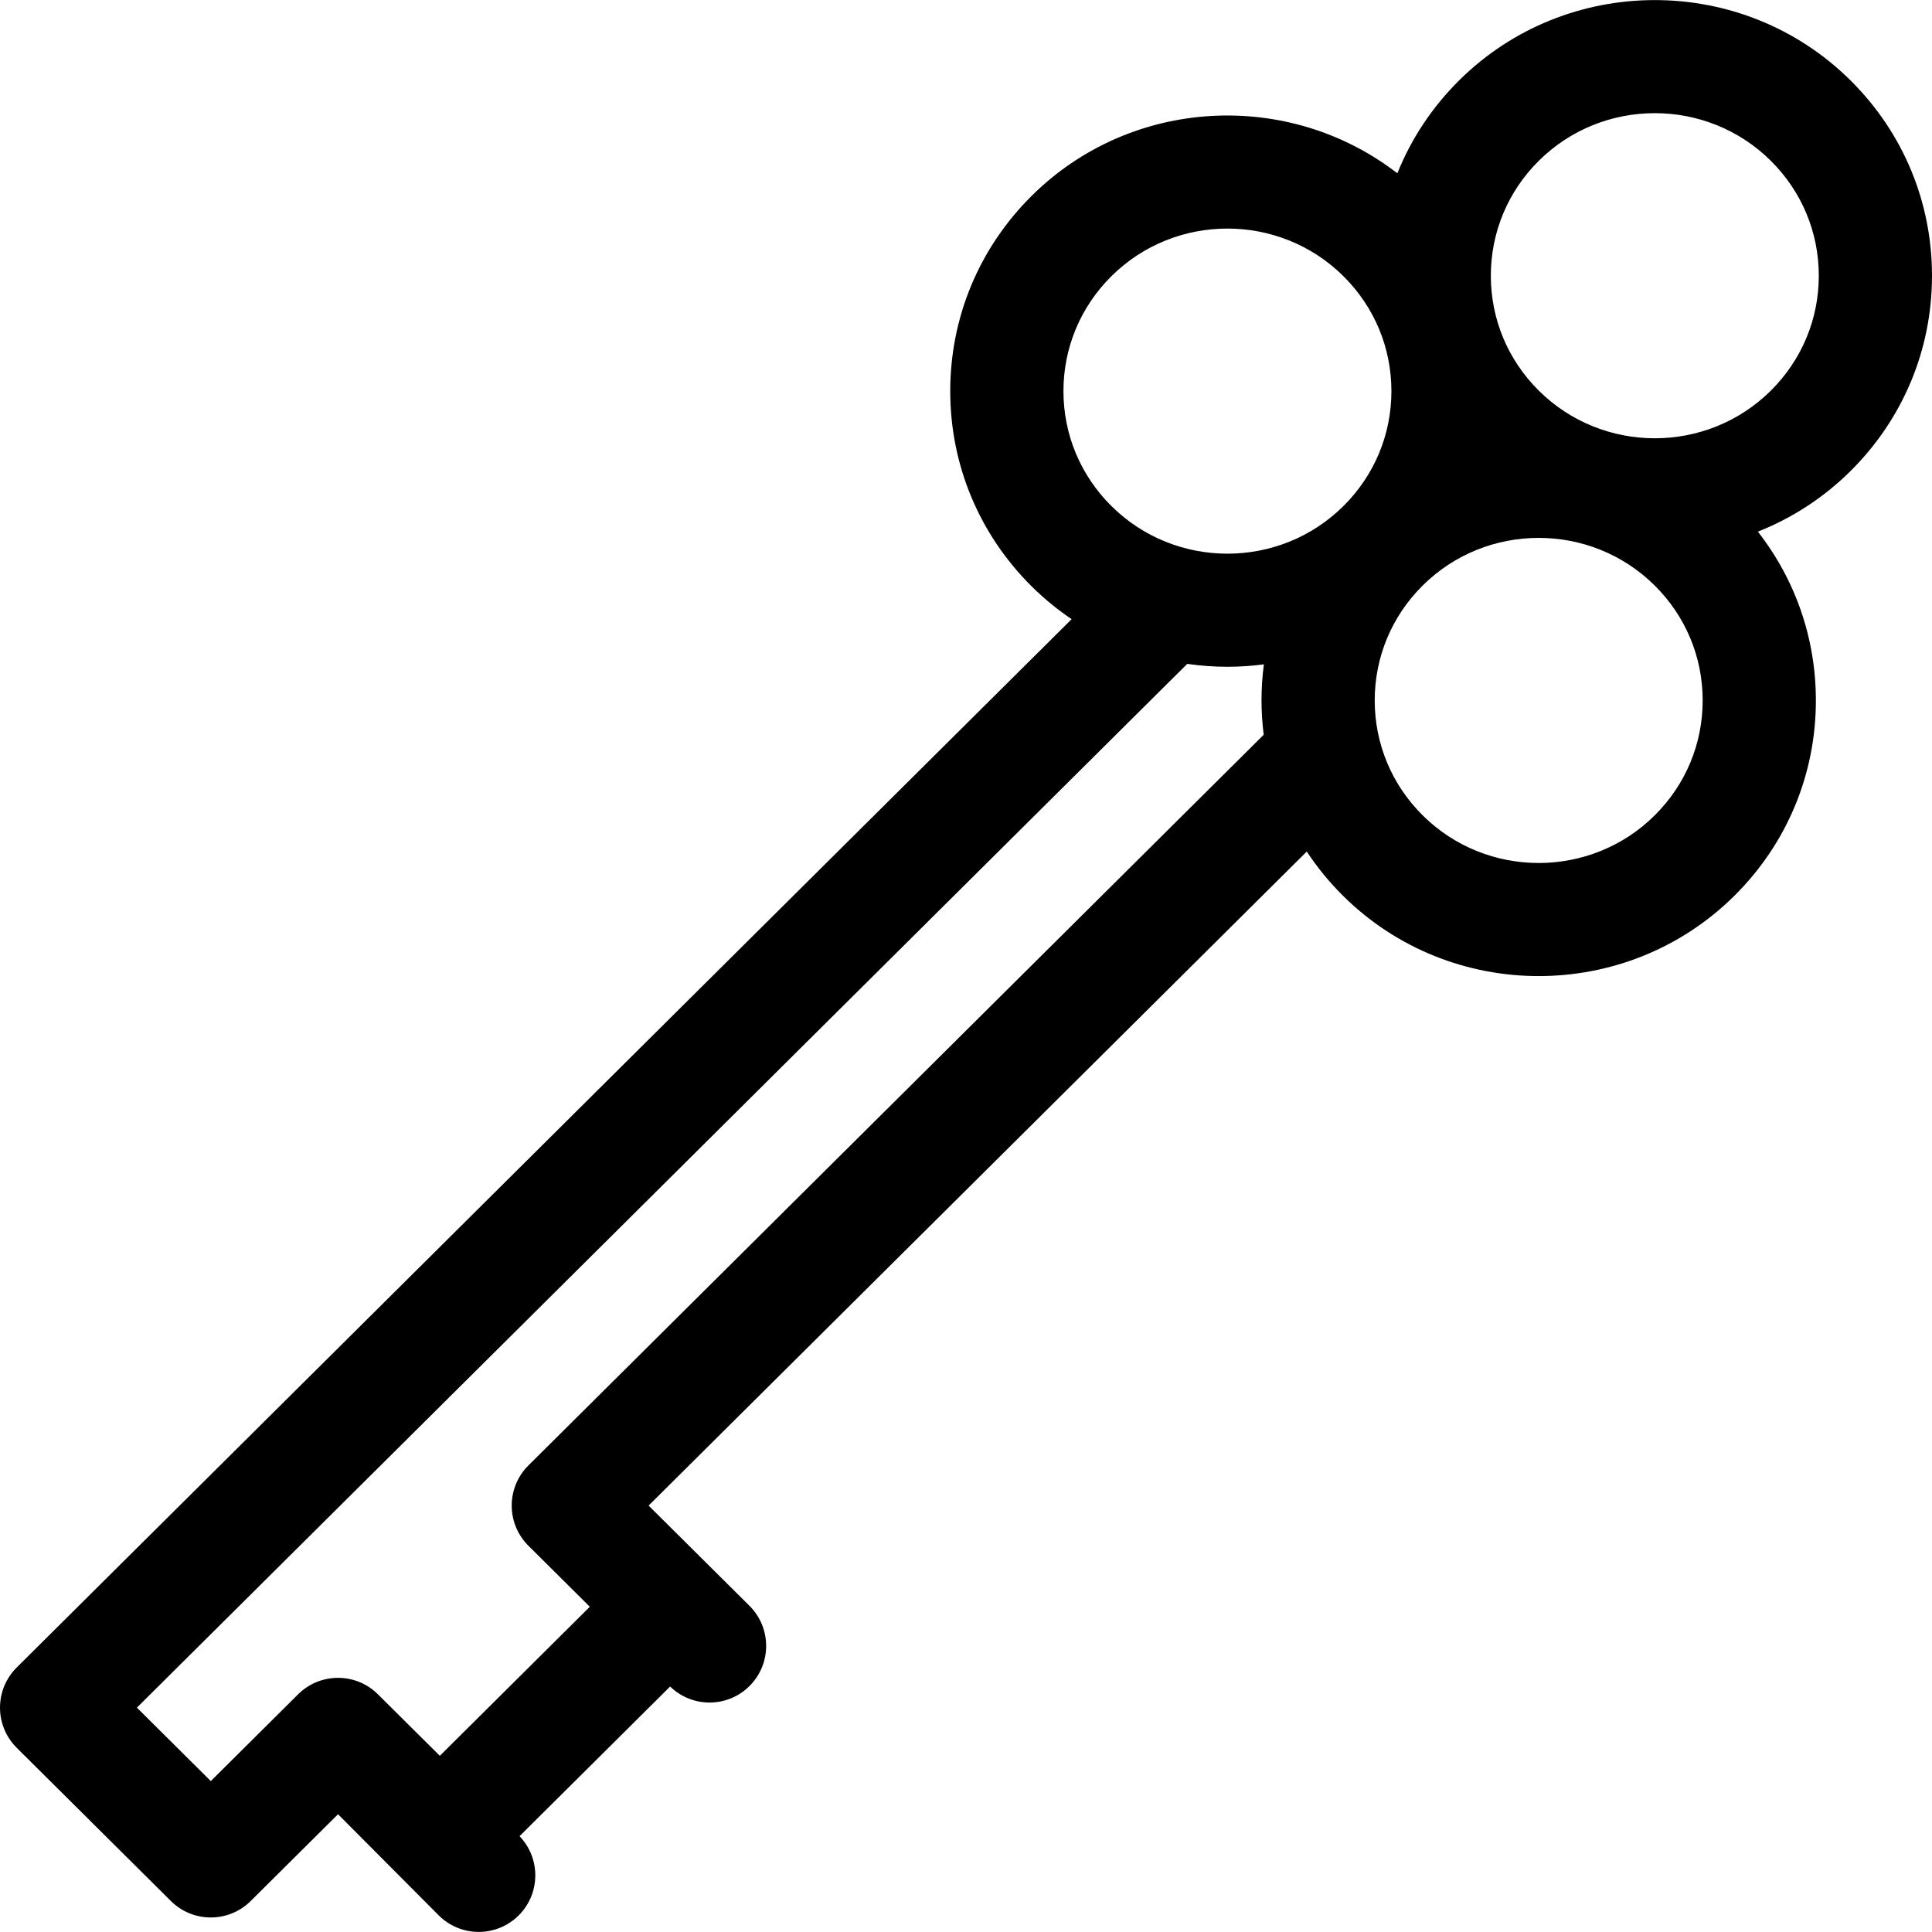 <svg id="Capa_1" enable-background="new 0 0 512 512" height="512" viewBox="0 0 512 512" width="512" xmlns="http://www.w3.org/2000/svg"><g><path d="m490.451 21.353c-28.623-28.443-75.194-28.442-103.817 0-7.174 7.13-12.669 15.481-16.321 24.574-28.776-22.252-70.507-20.262-96.942 6.005-13.896 13.809-21.549 32.176-21.549 51.717 0 19.542 7.653 37.908 21.549 51.716 3.315 3.294 6.879 6.19 10.62 8.721l-279.564 277.817c-2.834 2.816-4.427 6.645-4.427 10.64s1.593 7.824 4.427 10.64l40.862 40.607c2.925 2.907 6.749 4.36 10.573 4.36s7.648-1.454 10.573-4.36l23.144-22.999 26.714 26.828c2.926 2.908 6.75 4.36 10.573 4.36 3.854 0 7.709-1.477 10.64-4.427 5.754-5.79 5.797-15.087.178-20.945l39.909-39.659c2.91 2.826 6.674 4.244 10.443 4.244 3.854 0 7.709-1.477 10.64-4.427 5.84-5.876 5.81-15.373-.066-21.213l-26.722-26.555 174.417-173.327c2.748 4.158 5.935 8.072 9.556 11.671 14.311 14.221 33.11 21.332 51.909 21.332 18.798 0 37.597-7.111 51.908-21.332 0-.001 0-.001 0-.001 13.896-13.809 21.549-32.176 21.549-51.717 0-16.409-5.415-31.978-15.372-44.727 8.959-3.551 17.354-8.912 24.596-16.109 13.896-13.809 21.549-32.176 21.549-51.717s-7.653-37.907-21.549-51.717zm-195.933 51.86c8.482-8.429 19.62-12.642 30.763-12.642 11.139 0 22.281 4.215 30.762 12.642 8.186 8.136 12.695 18.945 12.695 30.438 0 11.492-4.509 22.302-12.695 30.437-16.963 16.857-44.561 16.856-61.524 0-8.187-8.135-12.695-18.945-12.695-30.437-.002-11.493 4.507-22.303 12.694-30.438zm-154.483 315.145c-2.833 2.815-4.427 6.645-4.427 10.64s1.593 7.824 4.427 10.64l16.272 16.17-39.748 39.5-16.406-16.303c-5.85-5.814-15.296-5.814-21.146 0l-23.144 22.999-19.582-19.46 278.352-276.611c3.529.51 7.088.767 10.648.767 3.228 0 6.454-.217 9.658-.638-.411 3.146-.625 6.337-.625 9.563 0 3.066.21 6.098.581 9.093zm298.497-172.296c-16.962 16.854-44.561 16.856-61.524 0-8.186-8.136-12.695-18.945-12.695-30.438 0-11.492 4.509-22.302 12.695-30.437 8.482-8.428 19.622-12.642 30.763-12.642 11.14 0 22.28 4.214 30.762 12.642 8.186 8.135 12.695 18.945 12.695 30.437 0 11.493-4.509 22.302-12.696 30.438zm30.773-112.554c-16.962 16.854-44.561 16.856-61.524 0-8.187-8.136-12.695-18.945-12.695-30.438 0-11.492 4.509-22.302 12.695-30.438 8.482-8.429 19.62-12.642 30.763-12.642 11.139 0 22.281 4.215 30.762 12.642 8.185 8.137 12.694 18.946 12.694 30.438 0 11.493-4.509 22.302-12.695 30.438z"/></g></svg>